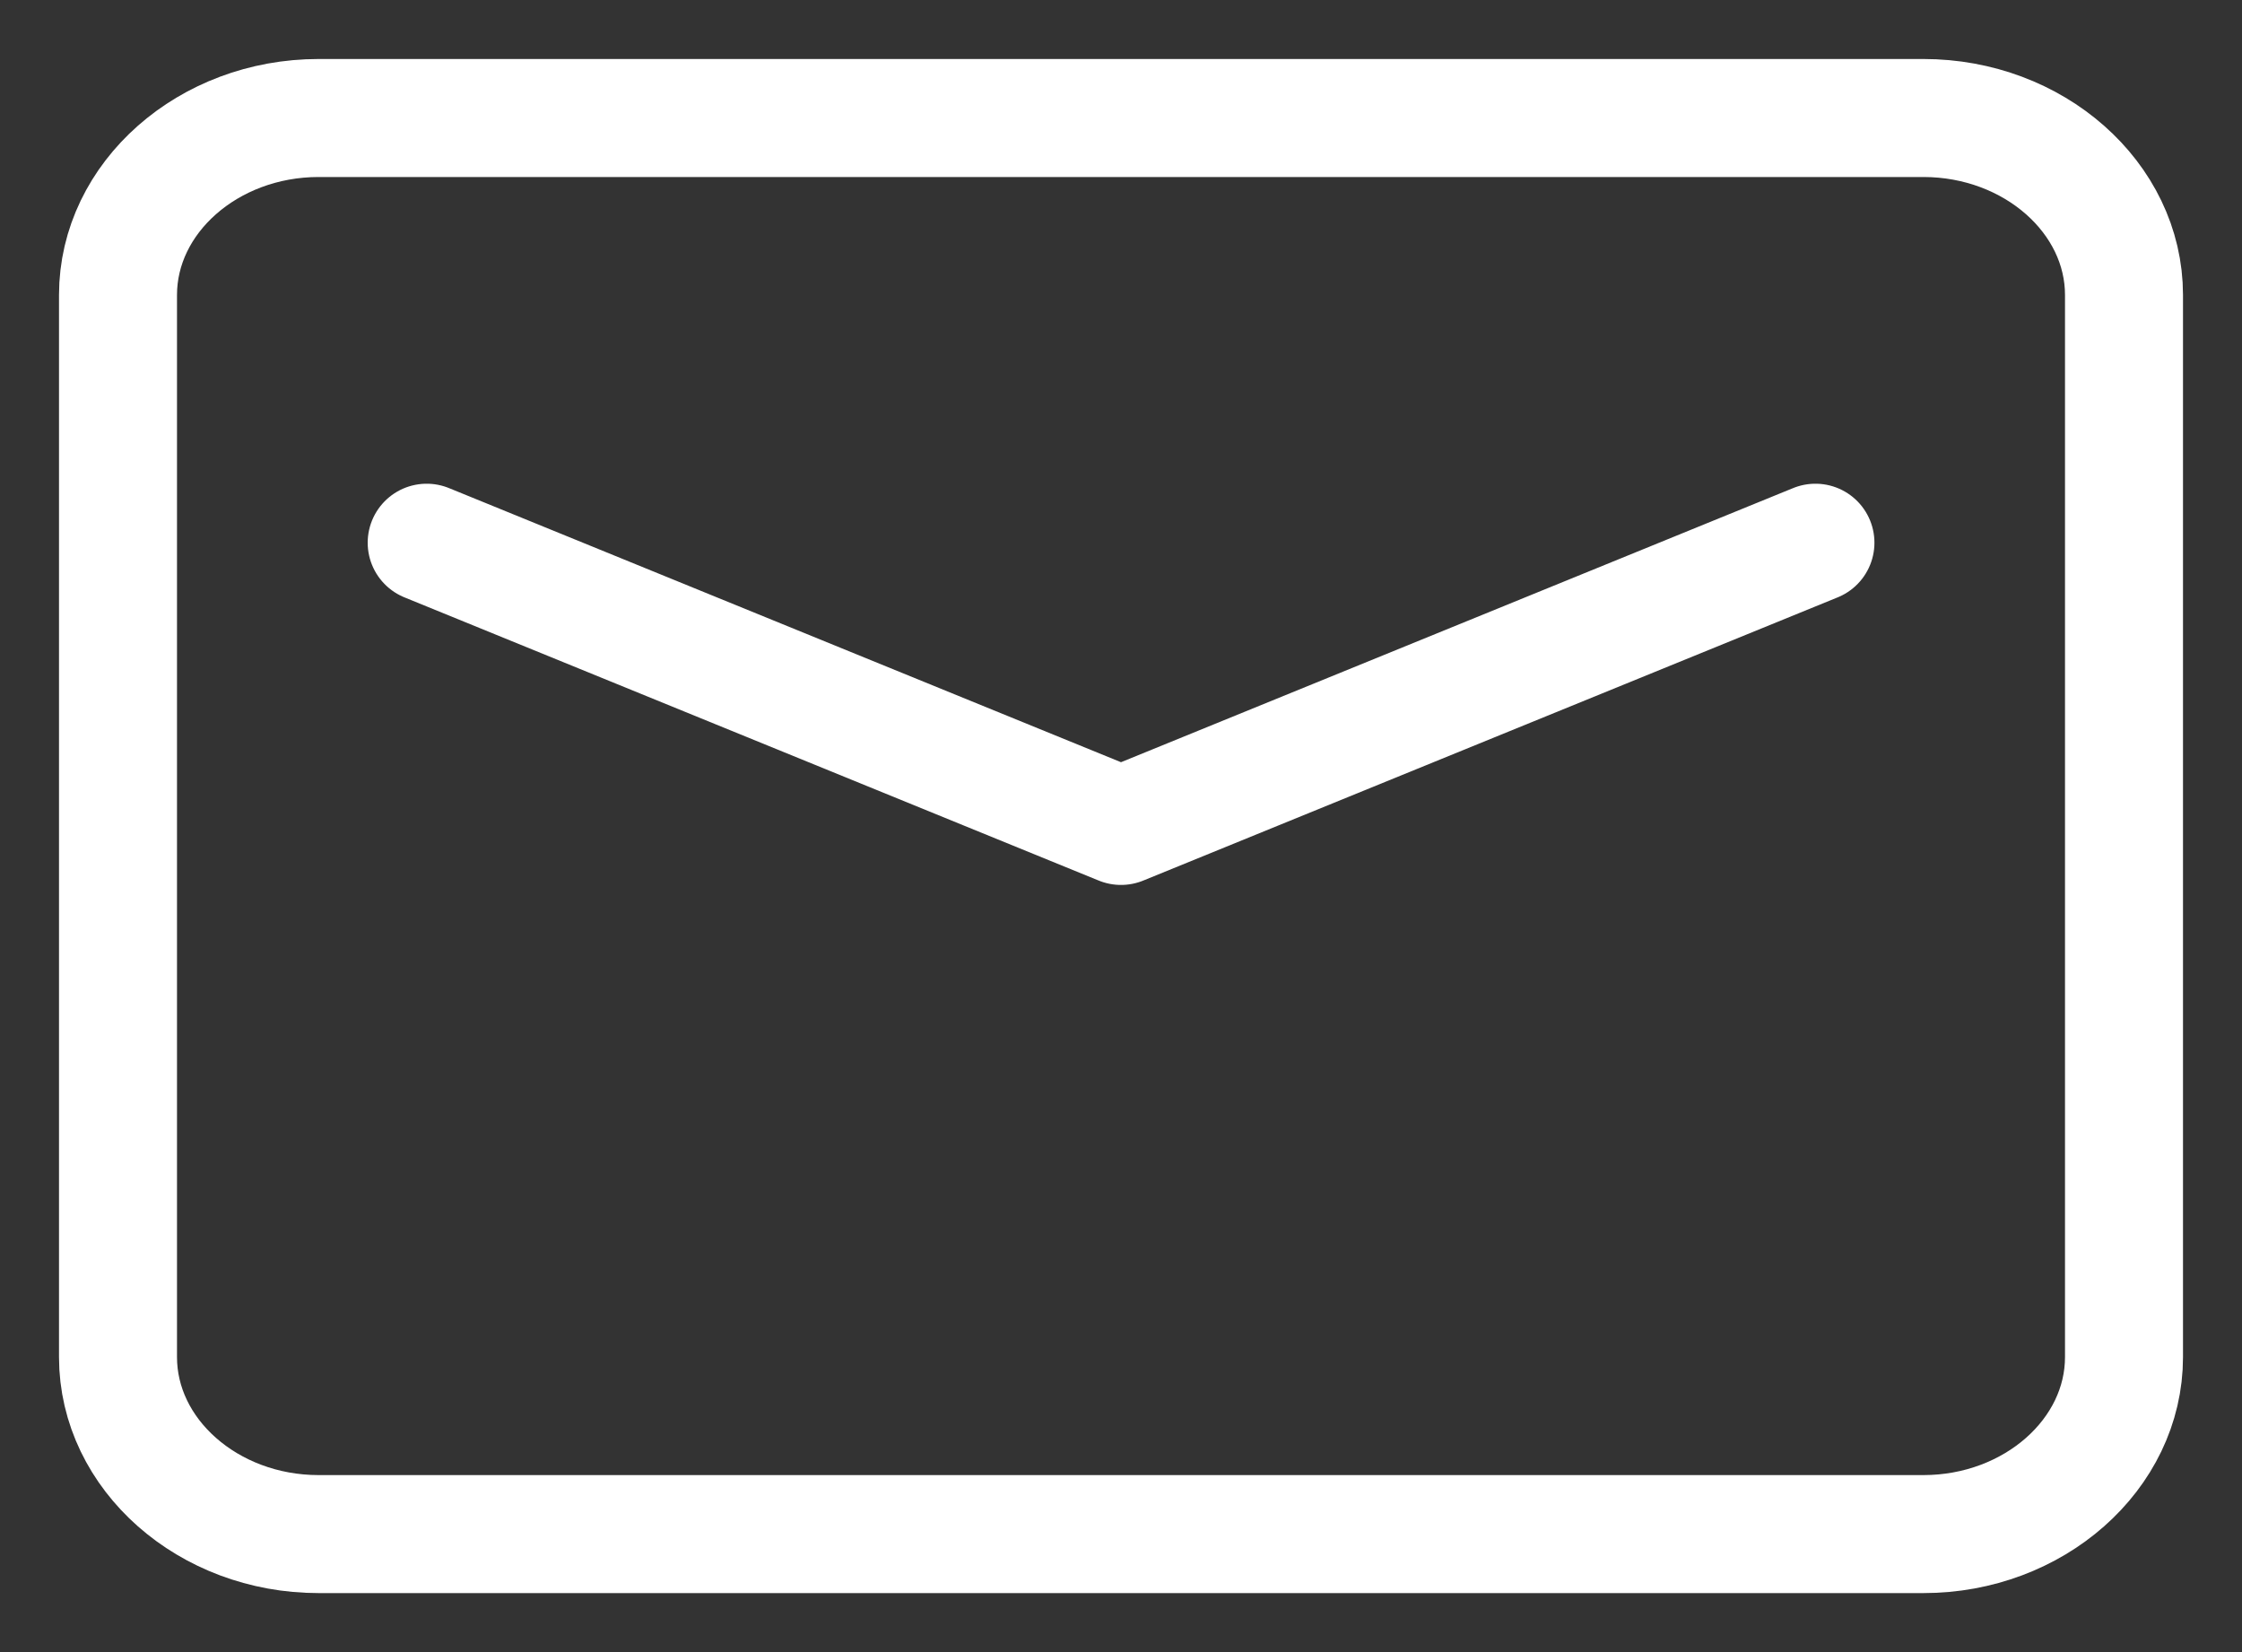 <?xml version="1.0" encoding="UTF-8"?> <svg xmlns="http://www.w3.org/2000/svg" width="19" height="14" viewBox="0 0 19 14" fill="none"><rect x="0" y="0" width="19" height="14" fill="#333333" stroke="none"/> <path d="M16.3 1H2.7C1.765 1 1 1.675 1 2.5V11.5C1 12.325 1.765 13 2.7 13H16.3C17.235 13 18 12.325 18 11.5V2.5C18 1.675 17.235 1 16.3 1Z" stroke="white"></path> <path d="M3.616 4.599L9.5 6.999L15.385 4.599" stroke="white" stroke-linecap="round" stroke-linejoin="round"></path> </svg> 